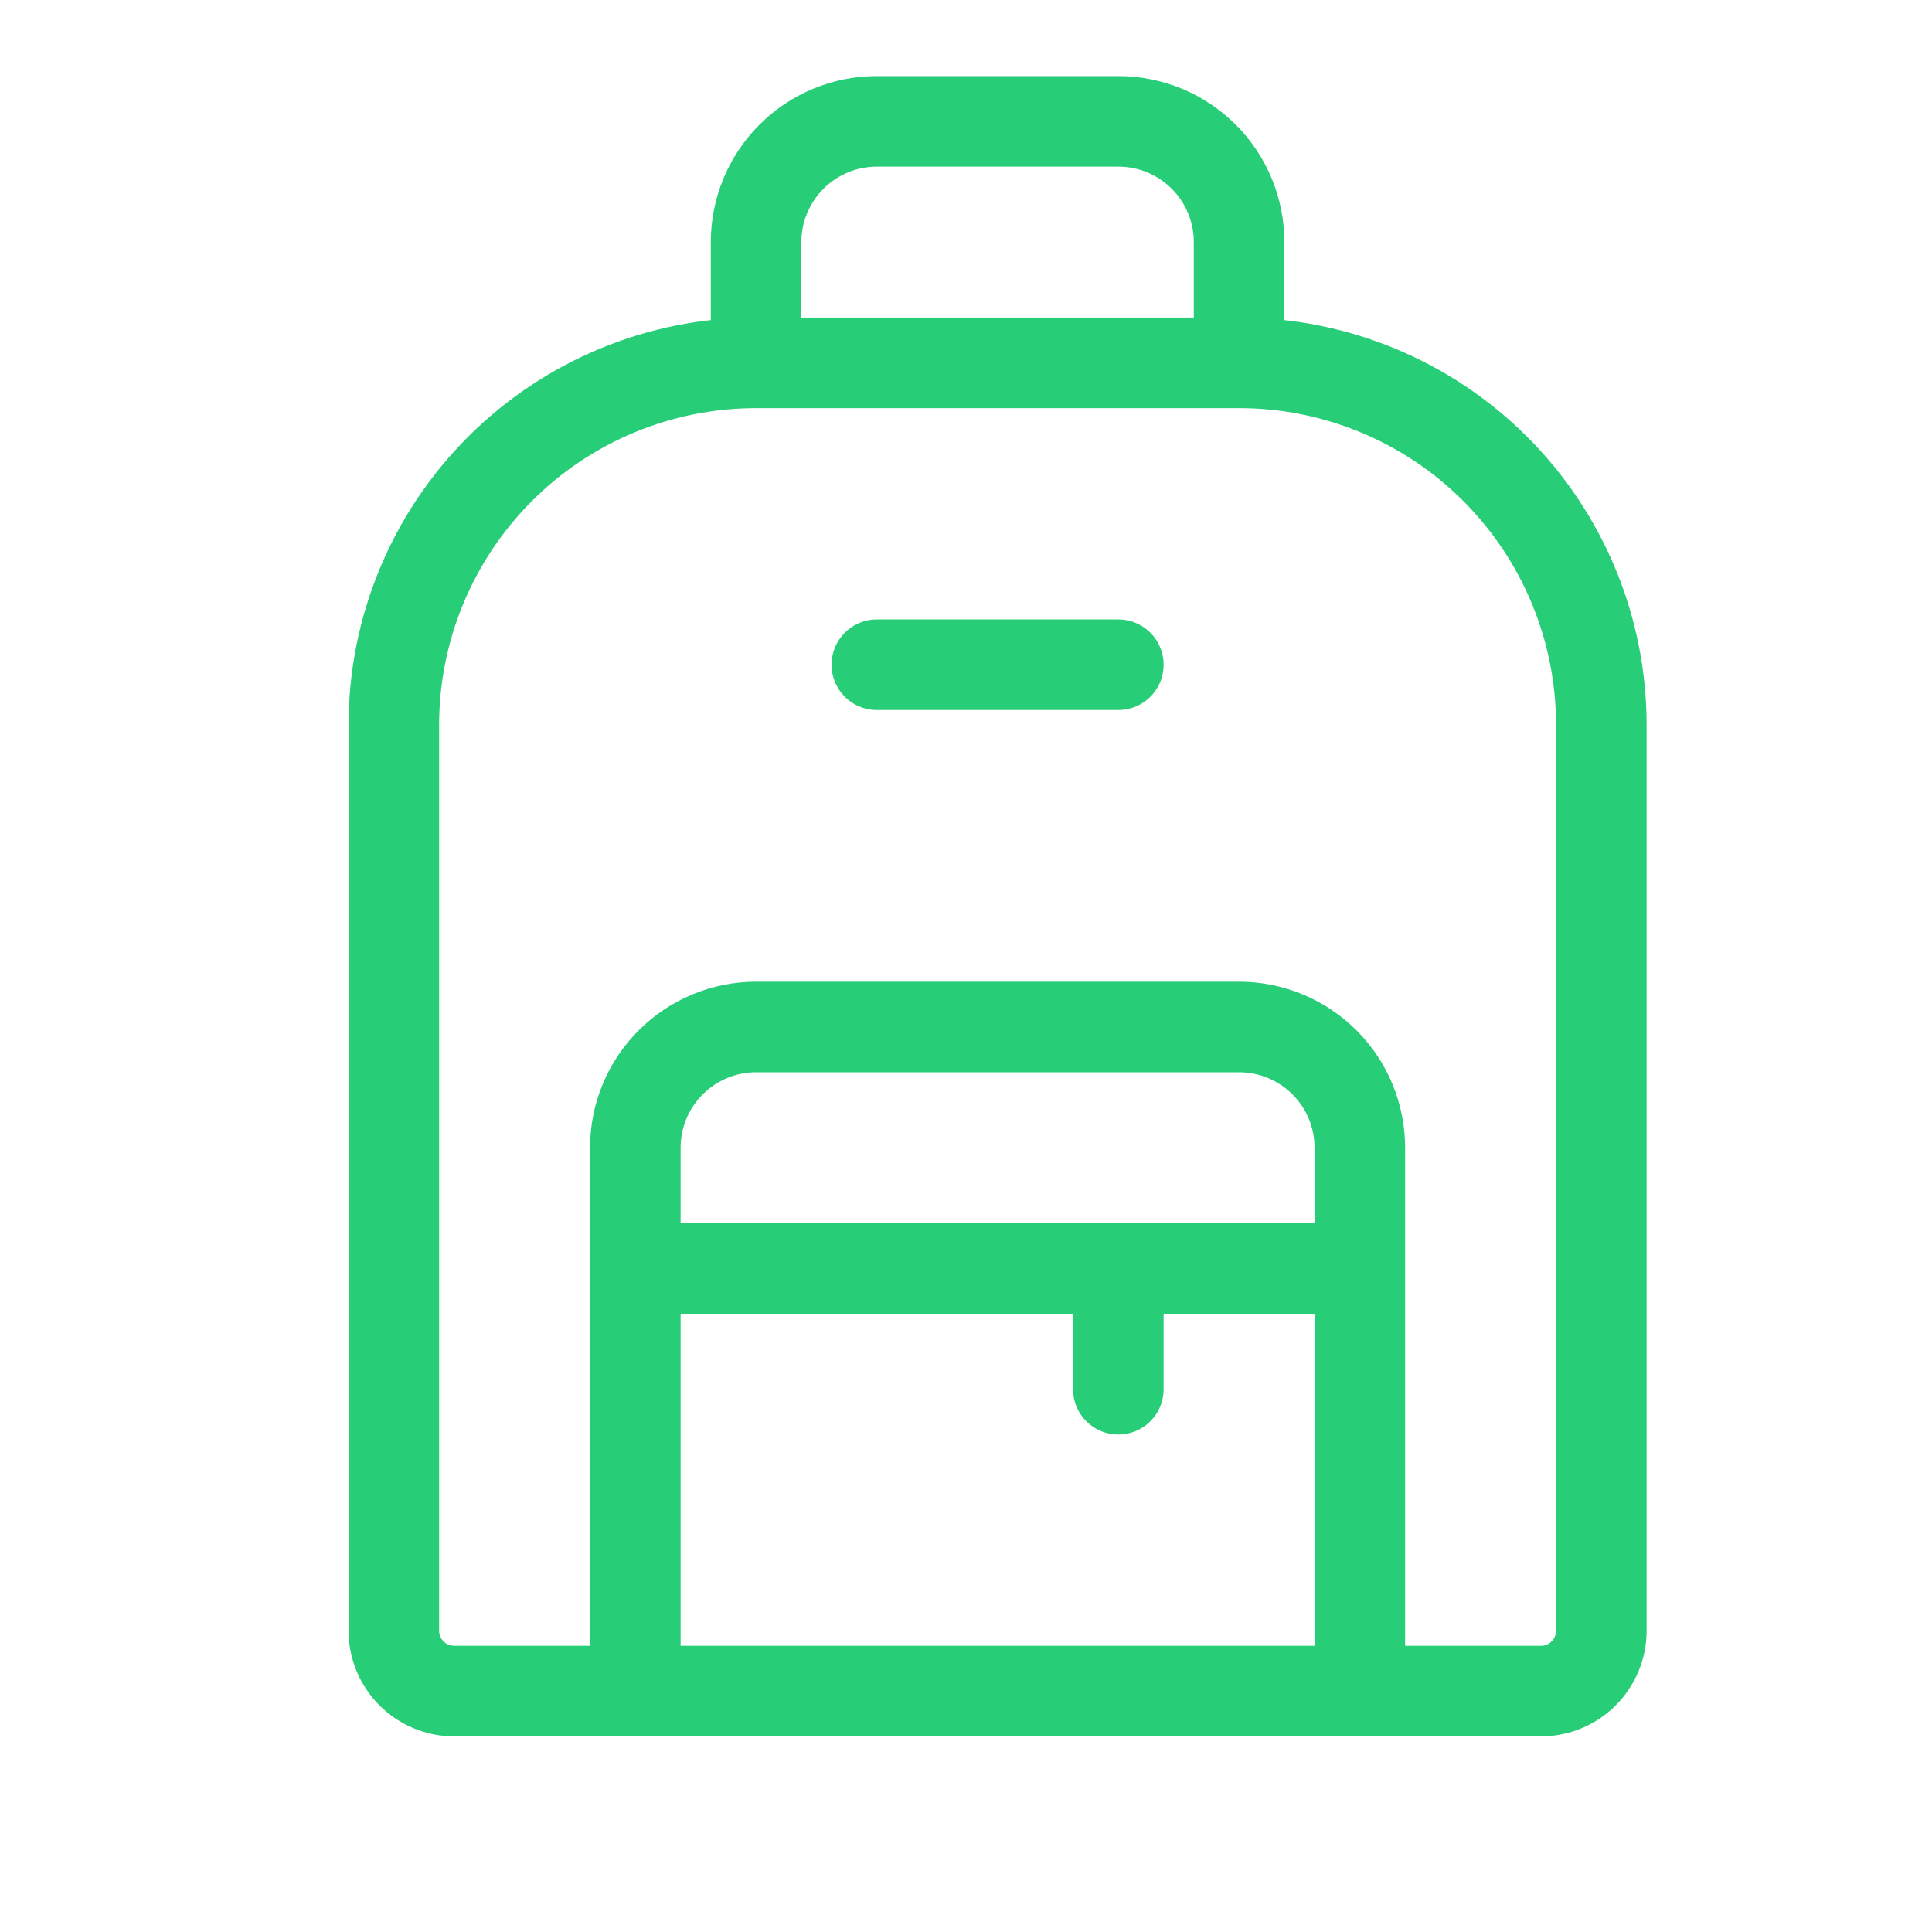 <svg width="32" height="32" viewBox="0 0 32 32" fill="none" xmlns="http://www.w3.org/2000/svg">
<path d="M14.523 11.01H18.523" stroke="#28CE77" stroke-width="1.5" stroke-linecap="round" stroke-linejoin="round"/>
<path d="M12.523 6.01H20.523M12.523 6.01C10.932 6.01 9.406 6.642 8.281 7.767C7.156 8.892 6.523 10.418 6.523 12.01V27.01C6.523 27.275 6.629 27.529 6.816 27.717C7.004 27.904 7.258 28.01 7.523 28.01H25.523C25.789 28.01 26.043 27.904 26.23 27.717C26.418 27.529 26.523 27.275 26.523 27.01V12.01C26.523 10.418 25.891 8.892 24.766 7.767C23.641 6.642 22.115 6.01 20.523 6.01M12.523 6.01V4.01C12.523 3.479 12.734 2.971 13.109 2.596C13.484 2.22 13.993 2.01 14.523 2.01H18.523C19.054 2.01 19.562 2.22 19.938 2.596C20.313 2.971 20.523 3.479 20.523 4.01V6.01M10.523 28.01V19.01C10.523 18.479 10.734 17.971 11.109 17.596C11.484 17.221 11.993 17.01 12.523 17.01H20.523C21.054 17.01 21.562 17.221 21.938 17.596C22.313 17.971 22.523 18.479 22.523 19.01V28.01M10.523 21.01H22.523M18.523 21.01V23.01" stroke="#28CE77" stroke-width="1.5" stroke-linecap="round" stroke-linejoin="round"/>
</svg>

